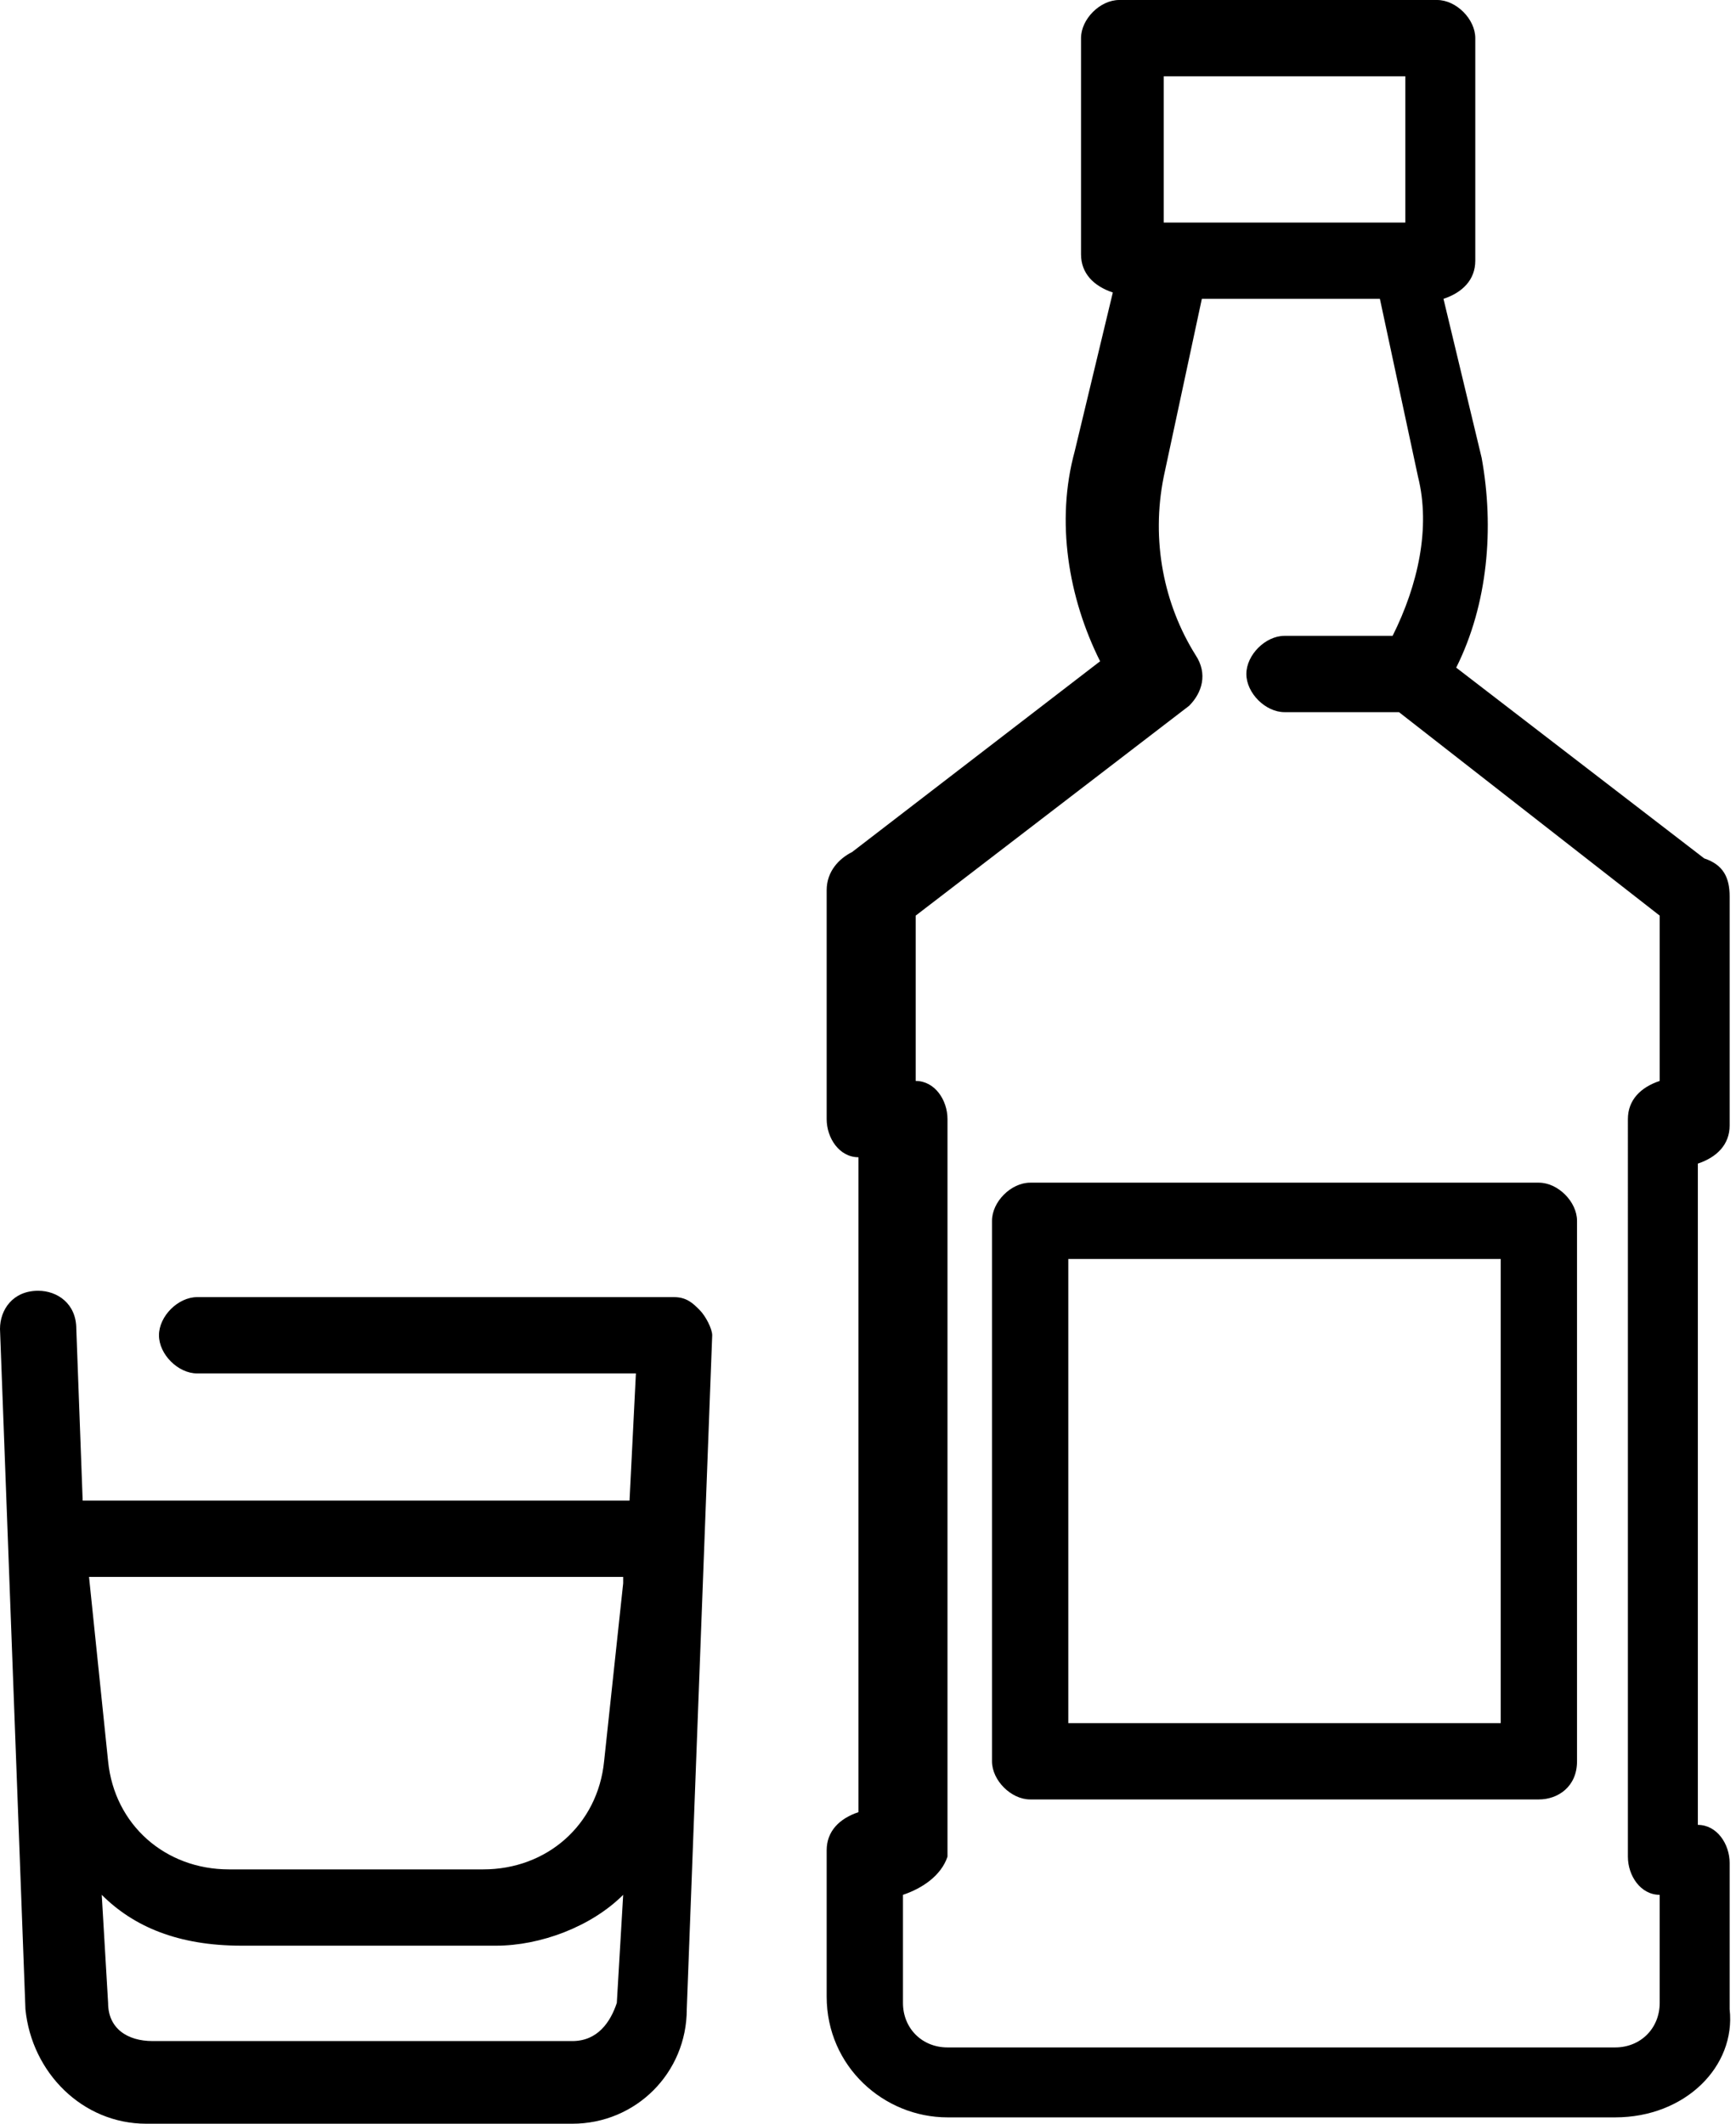 <svg xmlns="http://www.w3.org/2000/svg" viewBox="0 0 27.3 33.4">
  <path d="M9 33.4H2.3c-1 0-1.8-.8-1.9-1.8L0 20.9c0-.3.2-.6.6-.6.3 0 .6.2.6.6l.1 2.7h8.6l.1-2H3.1c-.3 0-.6-.3-.6-.6s.3-.6.6-.6h7.5c.2 0 .3.1.4.2.1.1.2.3.2.4l-.4 10.6c0 1-.8 1.8-1.8 1.8zm-7.4-3.6.1 1.7c0 .4.3.6.7.6H9c.4 0 .6-.3.7-.6l.1-1.7c-.5.5-1.3.8-2 .8h-4c-1 0-1.7-.3-2.2-.8zm-.2-5 .3 2.9c.1 1 .9 1.7 1.9 1.7h4c1 0 1.8-.7 1.9-1.7l.3-2.8v-.1H1.4zm24 8.5H14.9c-1 0-1.9-.8-1.9-1.9v-2.3c0-.3.2-.5.5-.6V18.2c-.3 0-.5-.3-.5-.6V14c0-.3.2-.5.4-.6l3.9-3c-.5-1-.7-2.2-.4-3.3l.6-2.5c-.3-.1-.5-.3-.5-.6V.6c0-.3.3-.6.6-.6h5c.3 0 .6.3.6.6v3.5c0 .3-.2.5-.5.6l.6 2.5c.2 1.1.1 2.3-.4 3.3l3.9 3c.3.1.4.3.4.6v3.6c0 .3-.2.5-.5.6v10.4c.3 0 .5.3.5.6v2.3c.1.9-.7 1.7-1.8 1.7zm-11.2-3.5v1.7c0 .4.3.7.7.7h10.5c.4 0 .7-.3.7-.7v-1.7c-.3 0-.5-.3-.5-.6V17.6c0-.3.2-.5.5-.6v-2.6L22 11.2h-1.8c-.3 0-.6-.3-.6-.6s.3-.6.6-.6h1.7c.4-.8.6-1.7.4-2.5l-.6-2.8h-2.8l-.6 2.8c-.2 1 0 2 .5 2.8.2.3.1.6-.1.8l-4.3 3.3V17c.3 0 .5.3.5.6v11.6c-.1.3-.4.5-.7.6zm4.1-26.3h3.8V1.2h-3.8v2.3zm5.9 24.8h-8c-.3 0-.6-.3-.6-.6v-8.5c0-.3.3-.6.6-.6h8c.3 0 .6.3.6.6v8.5c0 .4-.3.6-.6.6zm-7.4-1.2h6.8v-7.3h-6.8v7.3z"/>
</svg>
